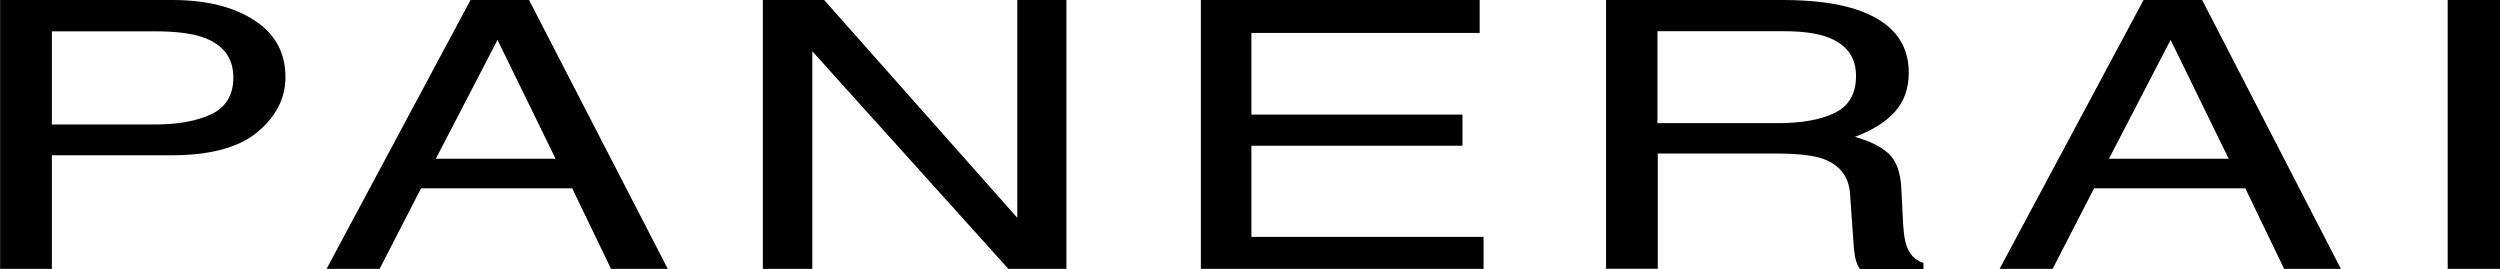 <svg xmlns="http://www.w3.org/2000/svg" width="158" height="17" viewBox="0 0 158 17" fill="none"><path d="M0 0H10.872C13.024 0 14.755 0.425 16.068 1.281C17.388 2.131 18.041 3.33 18.041 4.872C18.041 6.201 17.456 7.352 16.281 8.339C15.106 9.319 13.305 9.812 10.866 9.812H3.278V16.993H0.007V0H0ZM12.769 2.337C12.048 2.097 11.051 1.98 9.793 1.98H3.278V7.866H9.793C11.264 7.866 12.453 7.647 13.374 7.208C14.288 6.77 14.748 5.996 14.748 4.886C14.742 3.632 14.082 2.782 12.769 2.337ZM29.738 0H33.435L42.204 16.993H38.617L36.163 11.902H26.61L23.992 16.993H20.638L29.738 0ZM35.112 10.031L31.442 2.522L27.545 10.031H35.112ZM48.218 0H52.087L64.293 13.766V0H67.399V16.993H63.729L51.338 3.241V16.993H48.211V0H48.218ZM75.894 0H93.515V2.083H79.089V7.243H92.429V9.209H79.089V14.972H93.762V16.993H75.894V0ZM101.48 0H112.669C114.51 0 116.029 0.192 117.225 0.569C119.493 1.295 120.634 2.631 120.634 4.584C120.634 5.605 120.332 6.434 119.741 7.085C119.143 7.736 118.304 8.25 117.232 8.647C118.174 8.915 118.888 9.271 119.363 9.709C119.837 10.148 120.105 10.861 120.16 11.847L120.277 14.129C120.311 14.78 120.387 15.26 120.51 15.575C120.71 16.116 121.06 16.459 121.562 16.616V17H117.548C117.438 16.856 117.349 16.664 117.287 16.431C117.218 16.198 117.163 15.753 117.122 15.088L116.923 12.252C116.847 11.142 116.256 10.395 115.163 10.018C114.538 9.812 113.555 9.703 112.222 9.703H104.772V16.986H101.501V0H101.48ZM112.318 7.784C113.851 7.784 115.067 7.572 115.961 7.133C116.854 6.701 117.301 5.92 117.301 4.796C117.301 3.584 116.675 2.761 115.425 2.323C114.758 2.09 113.864 1.973 112.744 1.973H104.751V7.784H112.318ZM135.472 0H139.176L147.945 16.993H144.358L141.904 11.902H132.345L129.726 16.993H126.373L135.472 0ZM140.853 10.031L137.183 2.522L133.286 10.031H140.853ZM154.694 0H158V16.993H154.694V0Z" fill="black"></path></svg>